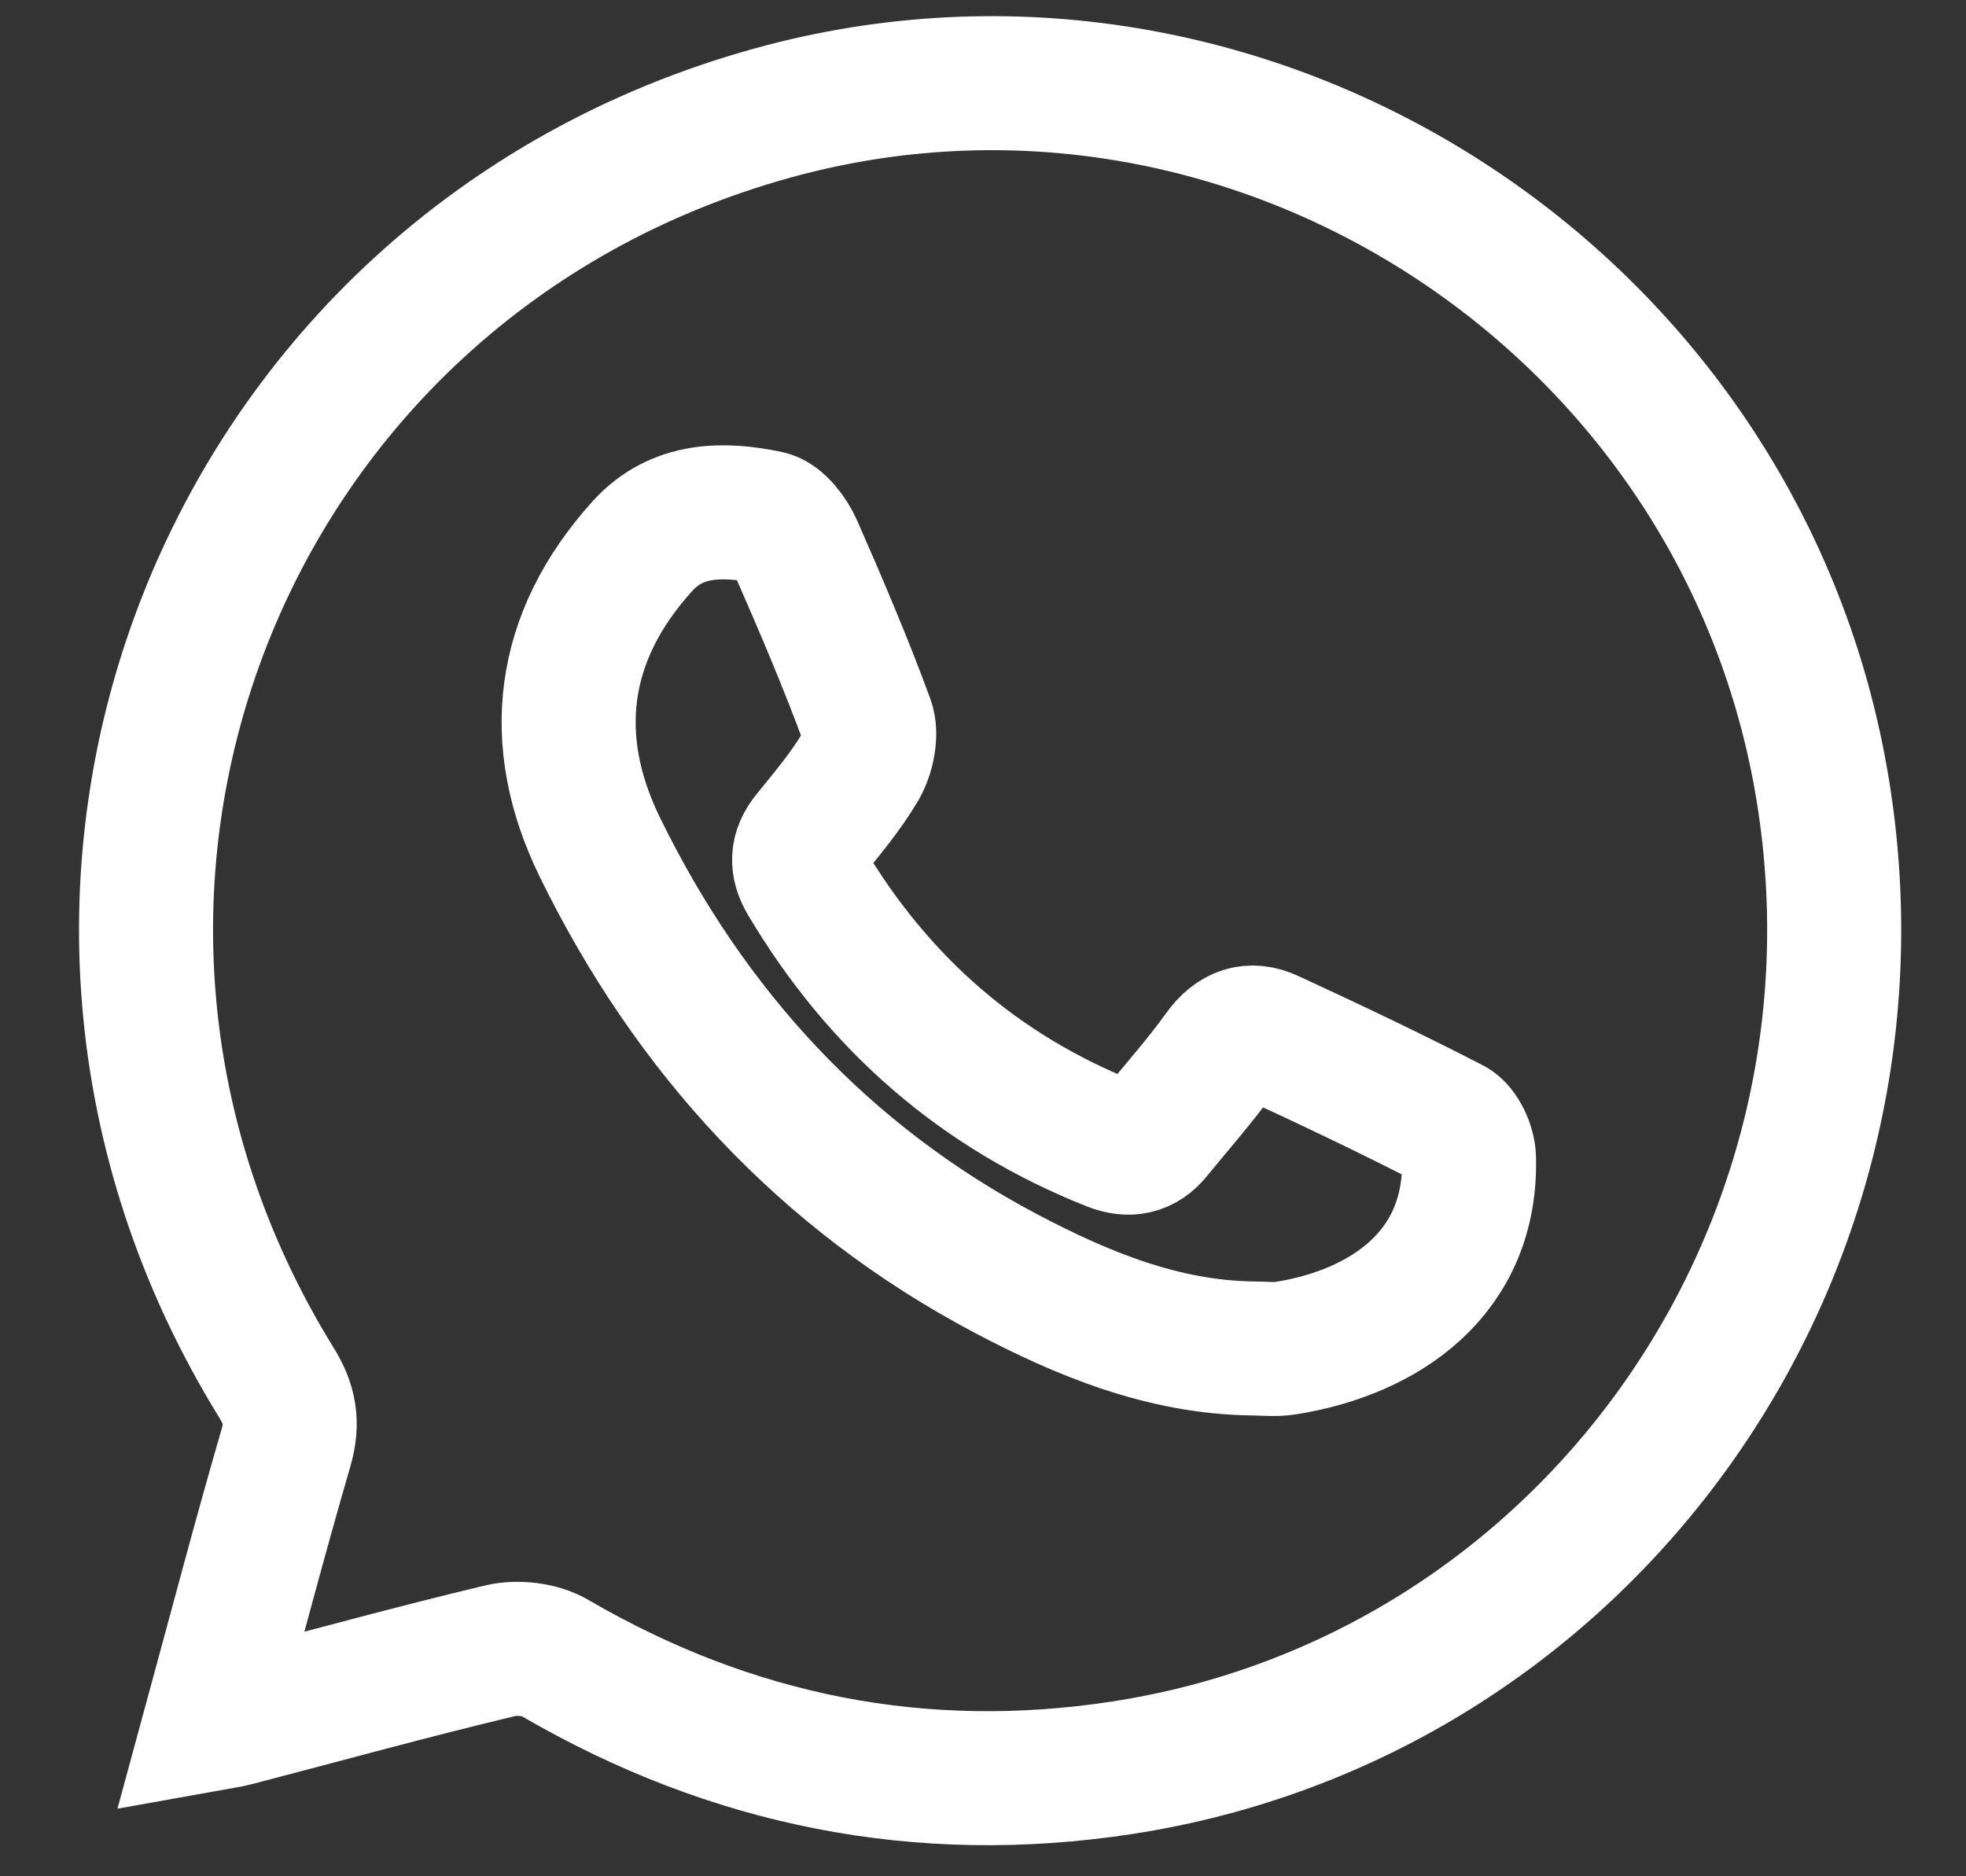 <svg width="22" height="21" viewBox="0 0 22 21" fill="none" xmlns="http://www.w3.org/2000/svg">
<rect x="0" y="0" width="22" height="21" fill="#333333" stroke="none"/>
<path d="M2.35 19.295C2.489 19.27 2.56 19.262 2.63 19.243C3.62 18.985 4.606 18.712 5.6 18.475C5.788 18.43 6.044 18.459 6.209 18.556C8.184 19.707 10.304 20.13 12.553 19.786C17.722 18.993 21.238 14.089 20.402 8.872C19.521 3.367 13.984 -0.214 8.641 1.266C2.462 2.979 -0.284 10.008 3.094 15.476C3.243 15.716 3.281 15.925 3.201 16.201C2.908 17.209 2.642 18.223 2.35 19.295Z" stroke="white" stroke-width="1.5" stroke-miterlimit="10"/>
<path d="M14.007 15.092C13.011 15.077 12.11 14.704 11.255 14.253C9.215 13.174 7.716 11.538 6.71 9.477C6.132 8.291 6.266 7.132 7.19 6.111C7.577 5.684 8.099 5.689 8.592 5.792C8.717 5.818 8.846 5.994 8.906 6.13C9.188 6.772 9.463 7.417 9.705 8.075C9.757 8.217 9.709 8.44 9.629 8.58C9.466 8.857 9.254 9.108 9.05 9.359C8.914 9.526 8.91 9.682 9.018 9.862C9.829 11.228 10.96 12.219 12.438 12.805C12.634 12.882 12.794 12.851 12.927 12.687C13.172 12.385 13.432 12.093 13.658 11.778C13.812 11.563 13.996 11.503 14.215 11.605C14.899 11.921 15.58 12.244 16.25 12.59C16.351 12.643 16.434 12.829 16.438 12.956C16.476 14.25 15.491 14.912 14.392 15.088C14.267 15.109 14.135 15.092 14.007 15.092Z" stroke="white" stroke-width="1.5" stroke-miterlimit="10"/>
</svg>
